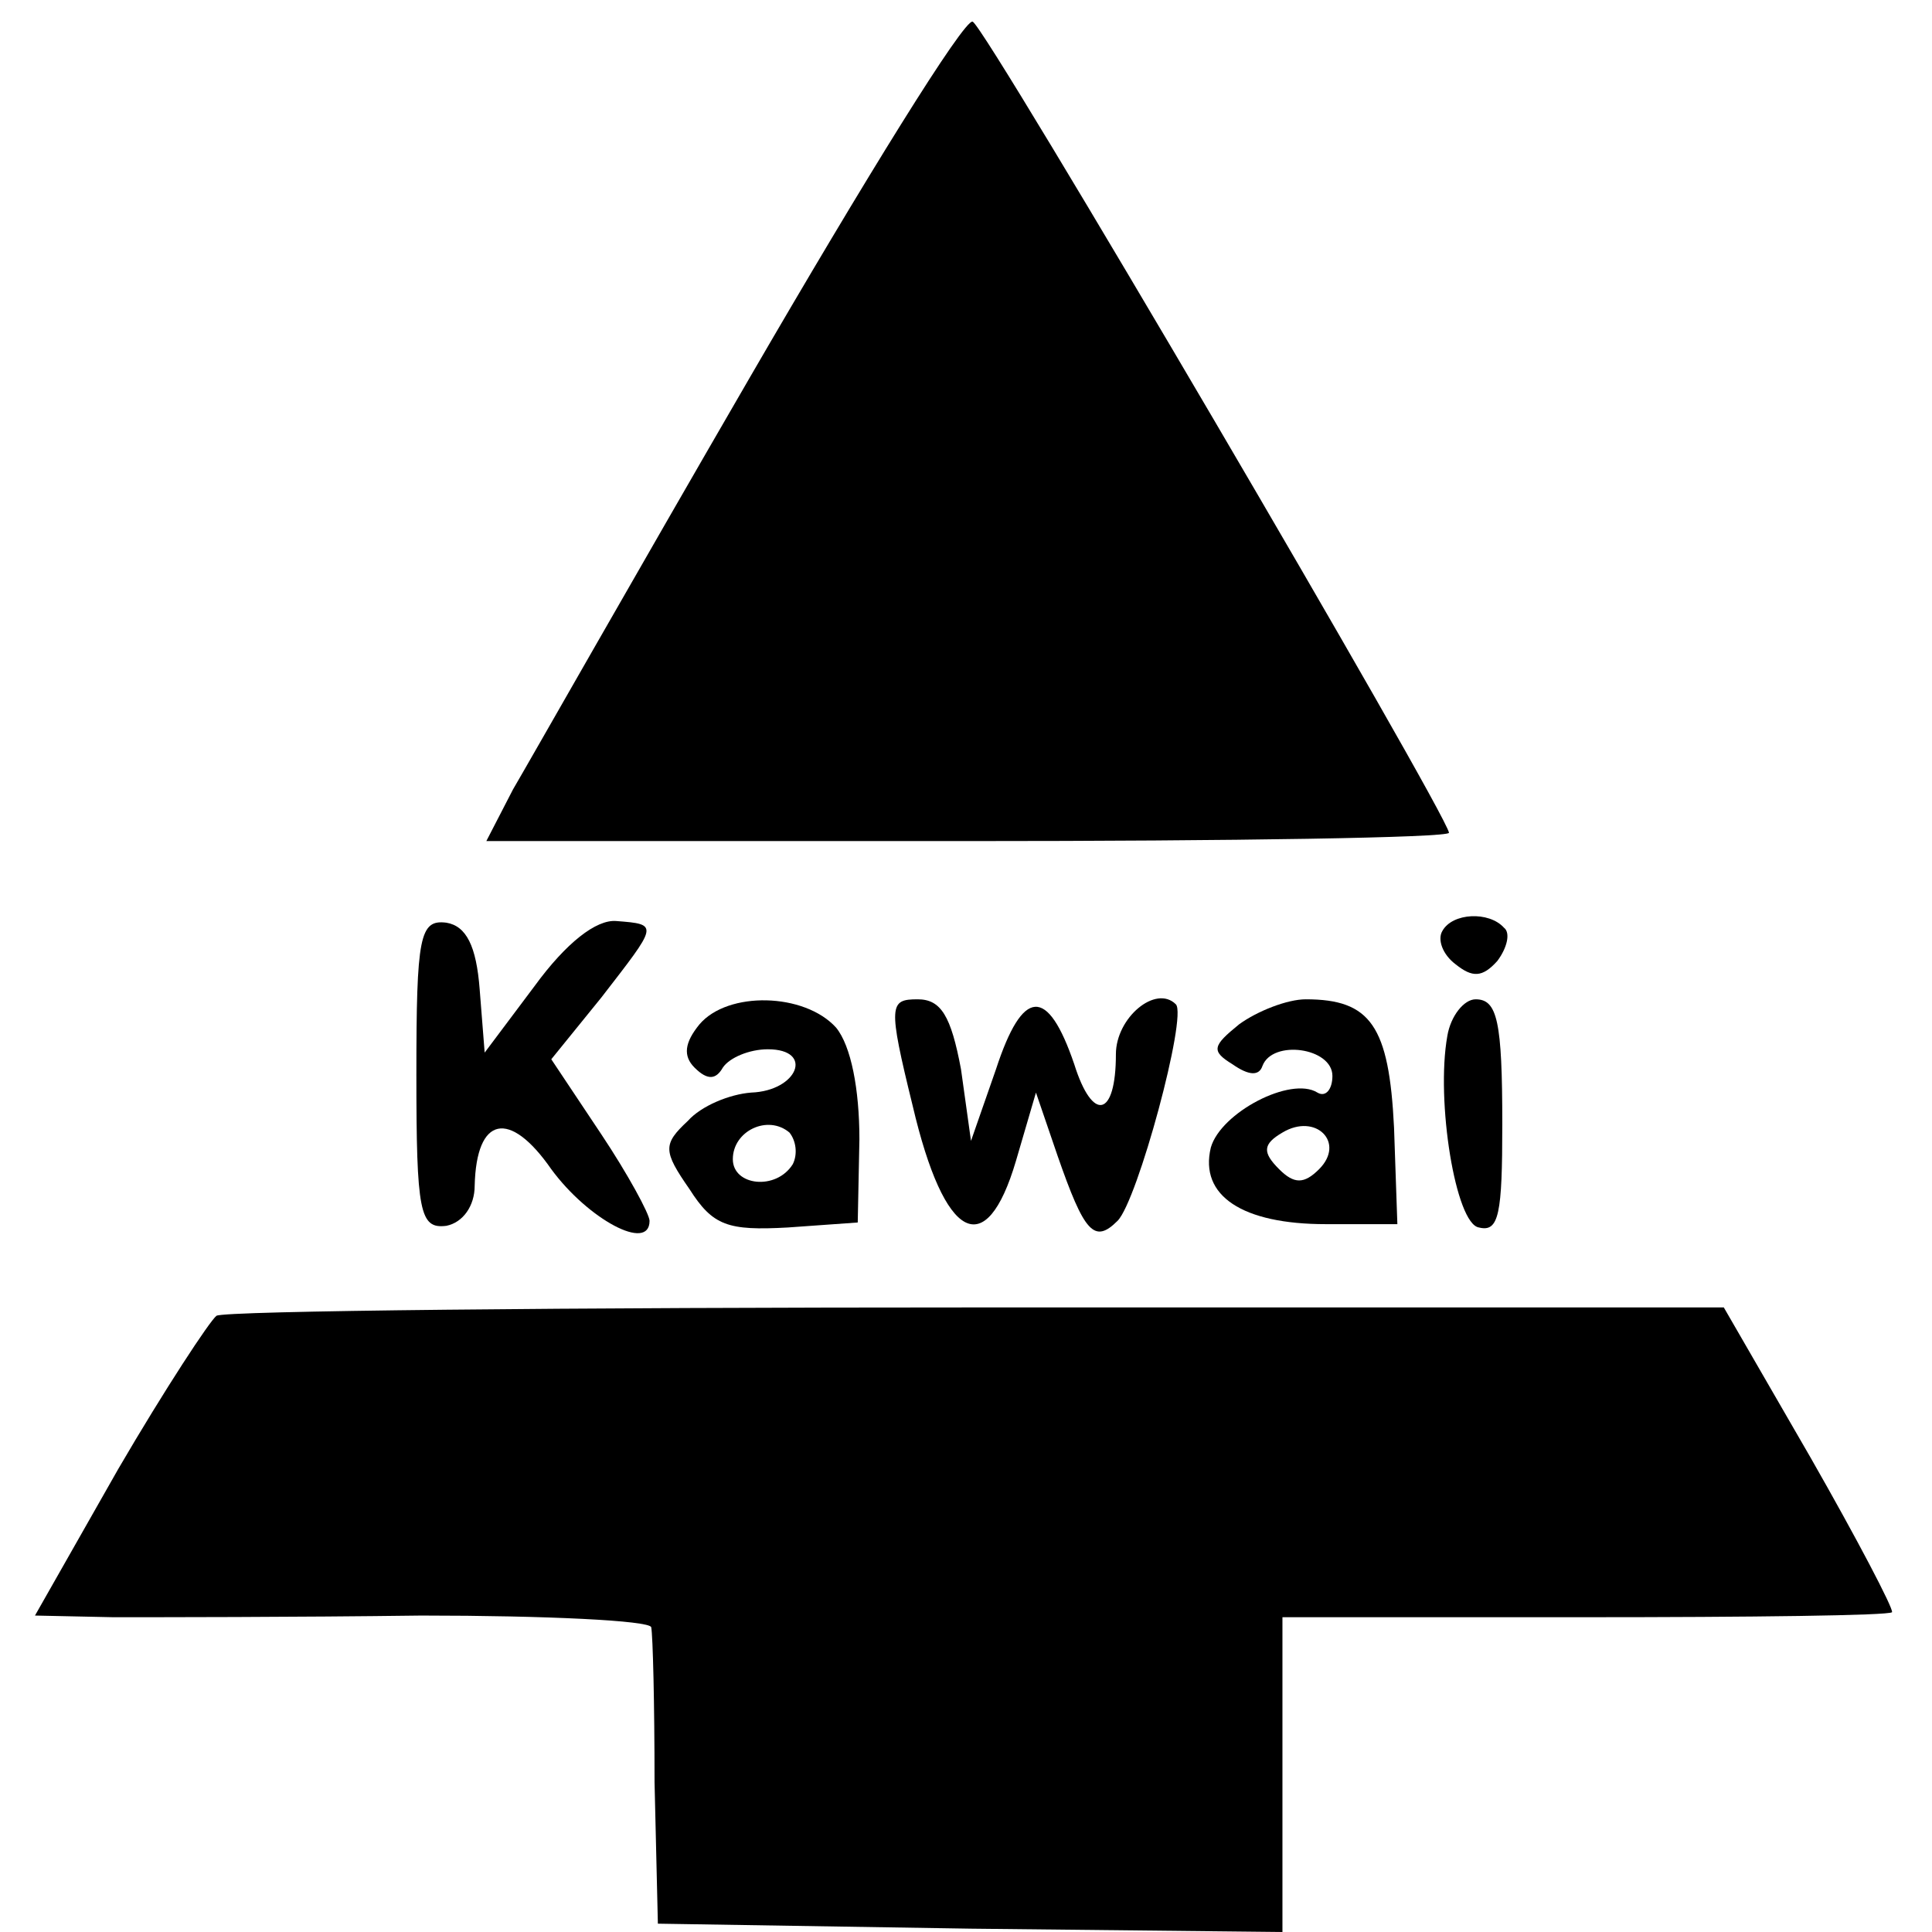 <?xml version="1.0" standalone="no"?>
<!DOCTYPE svg PUBLIC "-//W3C//DTD SVG 20010904//EN"
 "http://www.w3.org/TR/2001/REC-SVG-20010904/DTD/svg10.dtd">
<svg version="1.0" xmlns="http://www.w3.org/2000/svg"
 width="116pt" height="116pt" viewBox="0 0 116 116"
 preserveAspectRatio="xMidYMid meet">
<g transform="translate(0,116) scale(0.1,-0.1)"
fill="#000000" stroke="none">
<path d="M450 933 c-69 -119 -132 -230 -142 -247 l-16 -31 289 0 c159 0 289 2
289 5 -2 13 -278 484 -286 487 -5 2 -65 -95 -134 -214z"/>
<path d="M250 515 c0 -83 2 -93 18 -91 10 2 17 12 17 24 1 42 21 46 46 10 22
-30 59 -50 59 -31 0 4 -13 28 -29 52 l-30 45 30 37 c34 44 35 44 9 46 -12 1
-30 -13 -49 -39 l-30 -40 -3 38 c-2 26 -8 38 -20 40 -16 2 -18 -8 -18 -91z"/>
<path d="M866 601 c-3 -5 0 -14 8 -20 10 -8 16 -8 25 2 6 8 8 17 4 20 -9 10
-31 9 -37 -2z"/>
<path d="M420 545 c-9 -11 -10 -19 -3 -26 8 -8 13 -7 17 0 4 6 16 11 27 11 28
0 18 -25 -10 -26 -13 -1 -30 -8 -38 -17 -15 -14 -15 -18 1 -41 14 -22 23 -25
59 -23 l42 3 1 50 c0 30 -5 56 -14 67 -19 21 -65 22 -82 2z m56 -84 c-10 -16
-36 -13 -36 3 0 17 21 27 34 16 4 -5 5 -13 2 -19z"/>
<path d="M548 496 c19 -81 44 -94 62 -33 l12 41 13 -38 c16 -46 22 -53 36 -39
12 12 42 123 35 130 -12 12 -36 -8 -36 -30 0 -38 -14 -41 -25 -6 -16 47 -31
46 -47 -3 l-15 -43 -6 43 c-6 32 -12 42 -26 42 -17 0 -18 -3 -3 -64z"/>
<path d="M744 545 c-16 -13 -17 -16 -4 -24 10 -7 16 -7 18 -1 6 16 42 11 42
-6 0 -8 -4 -13 -9 -10 -16 10 -58 -12 -64 -33 -7 -29 19 -46 69 -46 l43 0 -2
58 c-3 61 -14 77 -53 77 -11 0 -29 -7 -40 -15z m48 -87 c-9 -9 -15 -9 -24 0
-10 10 -10 15 2 22 20 12 38 -6 22 -22z"/>
<path d="M869 538 c-7 -39 5 -113 19 -115 12 -3 14 8 14 62 0 62 -3 75 -16 75
-7 0 -15 -10 -17 -22z"/>
<path d="M130 370 c-4 -3 -31 -44 -59 -92 l-50 -88 47 -1 c26 0 109 0 185 1
75 0 137 -3 138 -7 1 -5 2 -46 2 -93 l2 -85 188 -3 187 -2 0 94 0 95 181 0
c100 0 183 1 185 3 1 2 -21 44 -49 93 l-52 90 -448 0 c-247 0 -452 -2 -457 -5z"/>
</g>
</svg>
